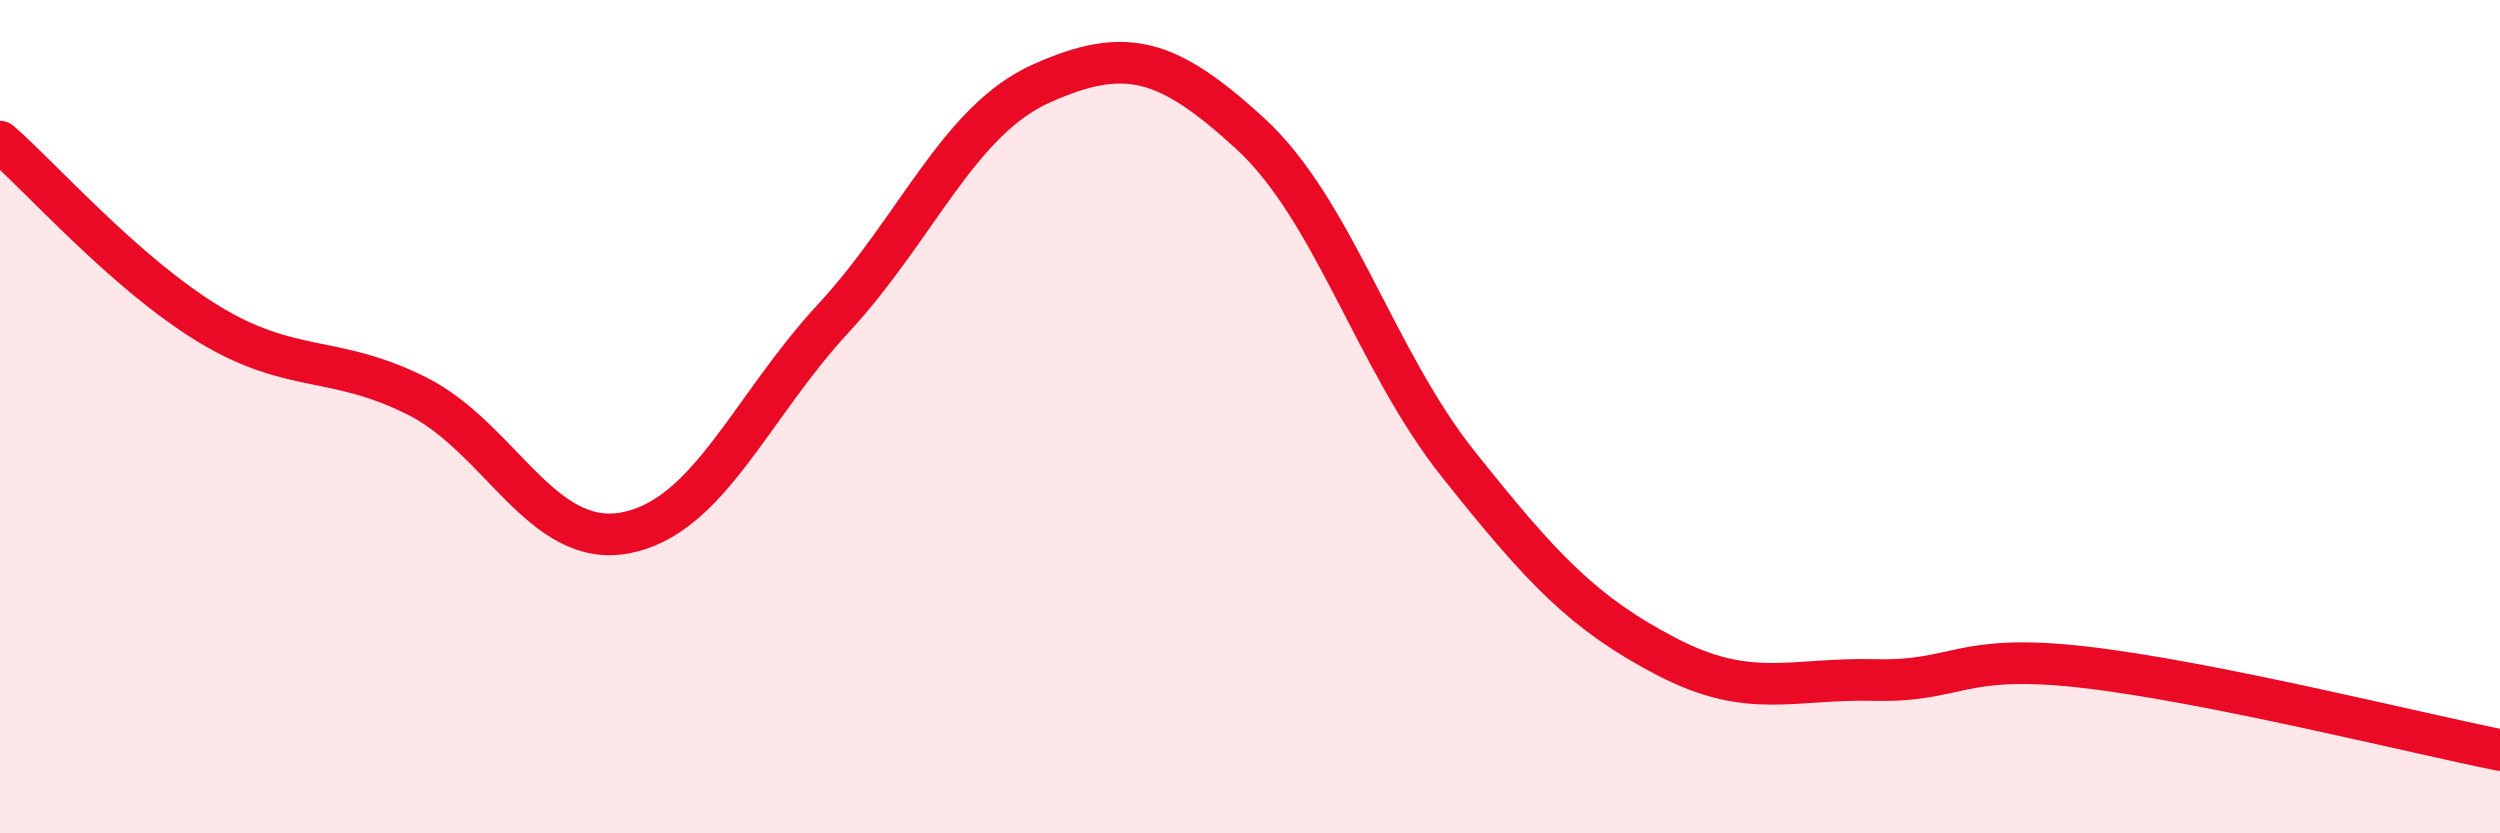 
    <svg width="60" height="20" viewBox="0 0 60 20" xmlns="http://www.w3.org/2000/svg">
      <path
        d="M 0,3.4 C 1,4.27 3,6.55 5,7.77 C 7,8.99 8,8.5 10,9.5 C 12,10.5 13,13.16 15,12.79 C 17,12.42 18,9.8 20,7.64 C 22,5.48 23,2.89 25,2 C 27,1.11 28,1.37 30,3.2 C 32,5.03 33,8.63 35,11.14 C 37,13.65 38,14.72 40,15.76 C 42,16.8 43,16.27 45,16.32 C 47,16.37 47,15.67 50,16.01 C 53,16.35 58,17.6 60,18L60 20L0 20Z"
        fill="#EB0A25"
        opacity="0.1"
        stroke-linecap="round"
        stroke-linejoin="round"
      />
      <path
        d="M 0,3.4 C 1,4.27 3,6.55 5,7.77 C 7,8.99 8,8.5 10,9.5 C 12,10.5 13,13.16 15,12.79 C 17,12.42 18,9.8 20,7.64 C 22,5.48 23,2.89 25,2 C 27,1.11 28,1.37 30,3.2 C 32,5.03 33,8.63 35,11.14 C 37,13.65 38,14.72 40,15.76 C 42,16.8 43,16.27 45,16.32 C 47,16.37 47,15.67 50,16.01 C 53,16.35 58,17.6 60,18"
        stroke="#EB0A25"
        stroke-width="1"
        fill="none"
        stroke-linecap="round"
        stroke-linejoin="round"
      />
    </svg>
  